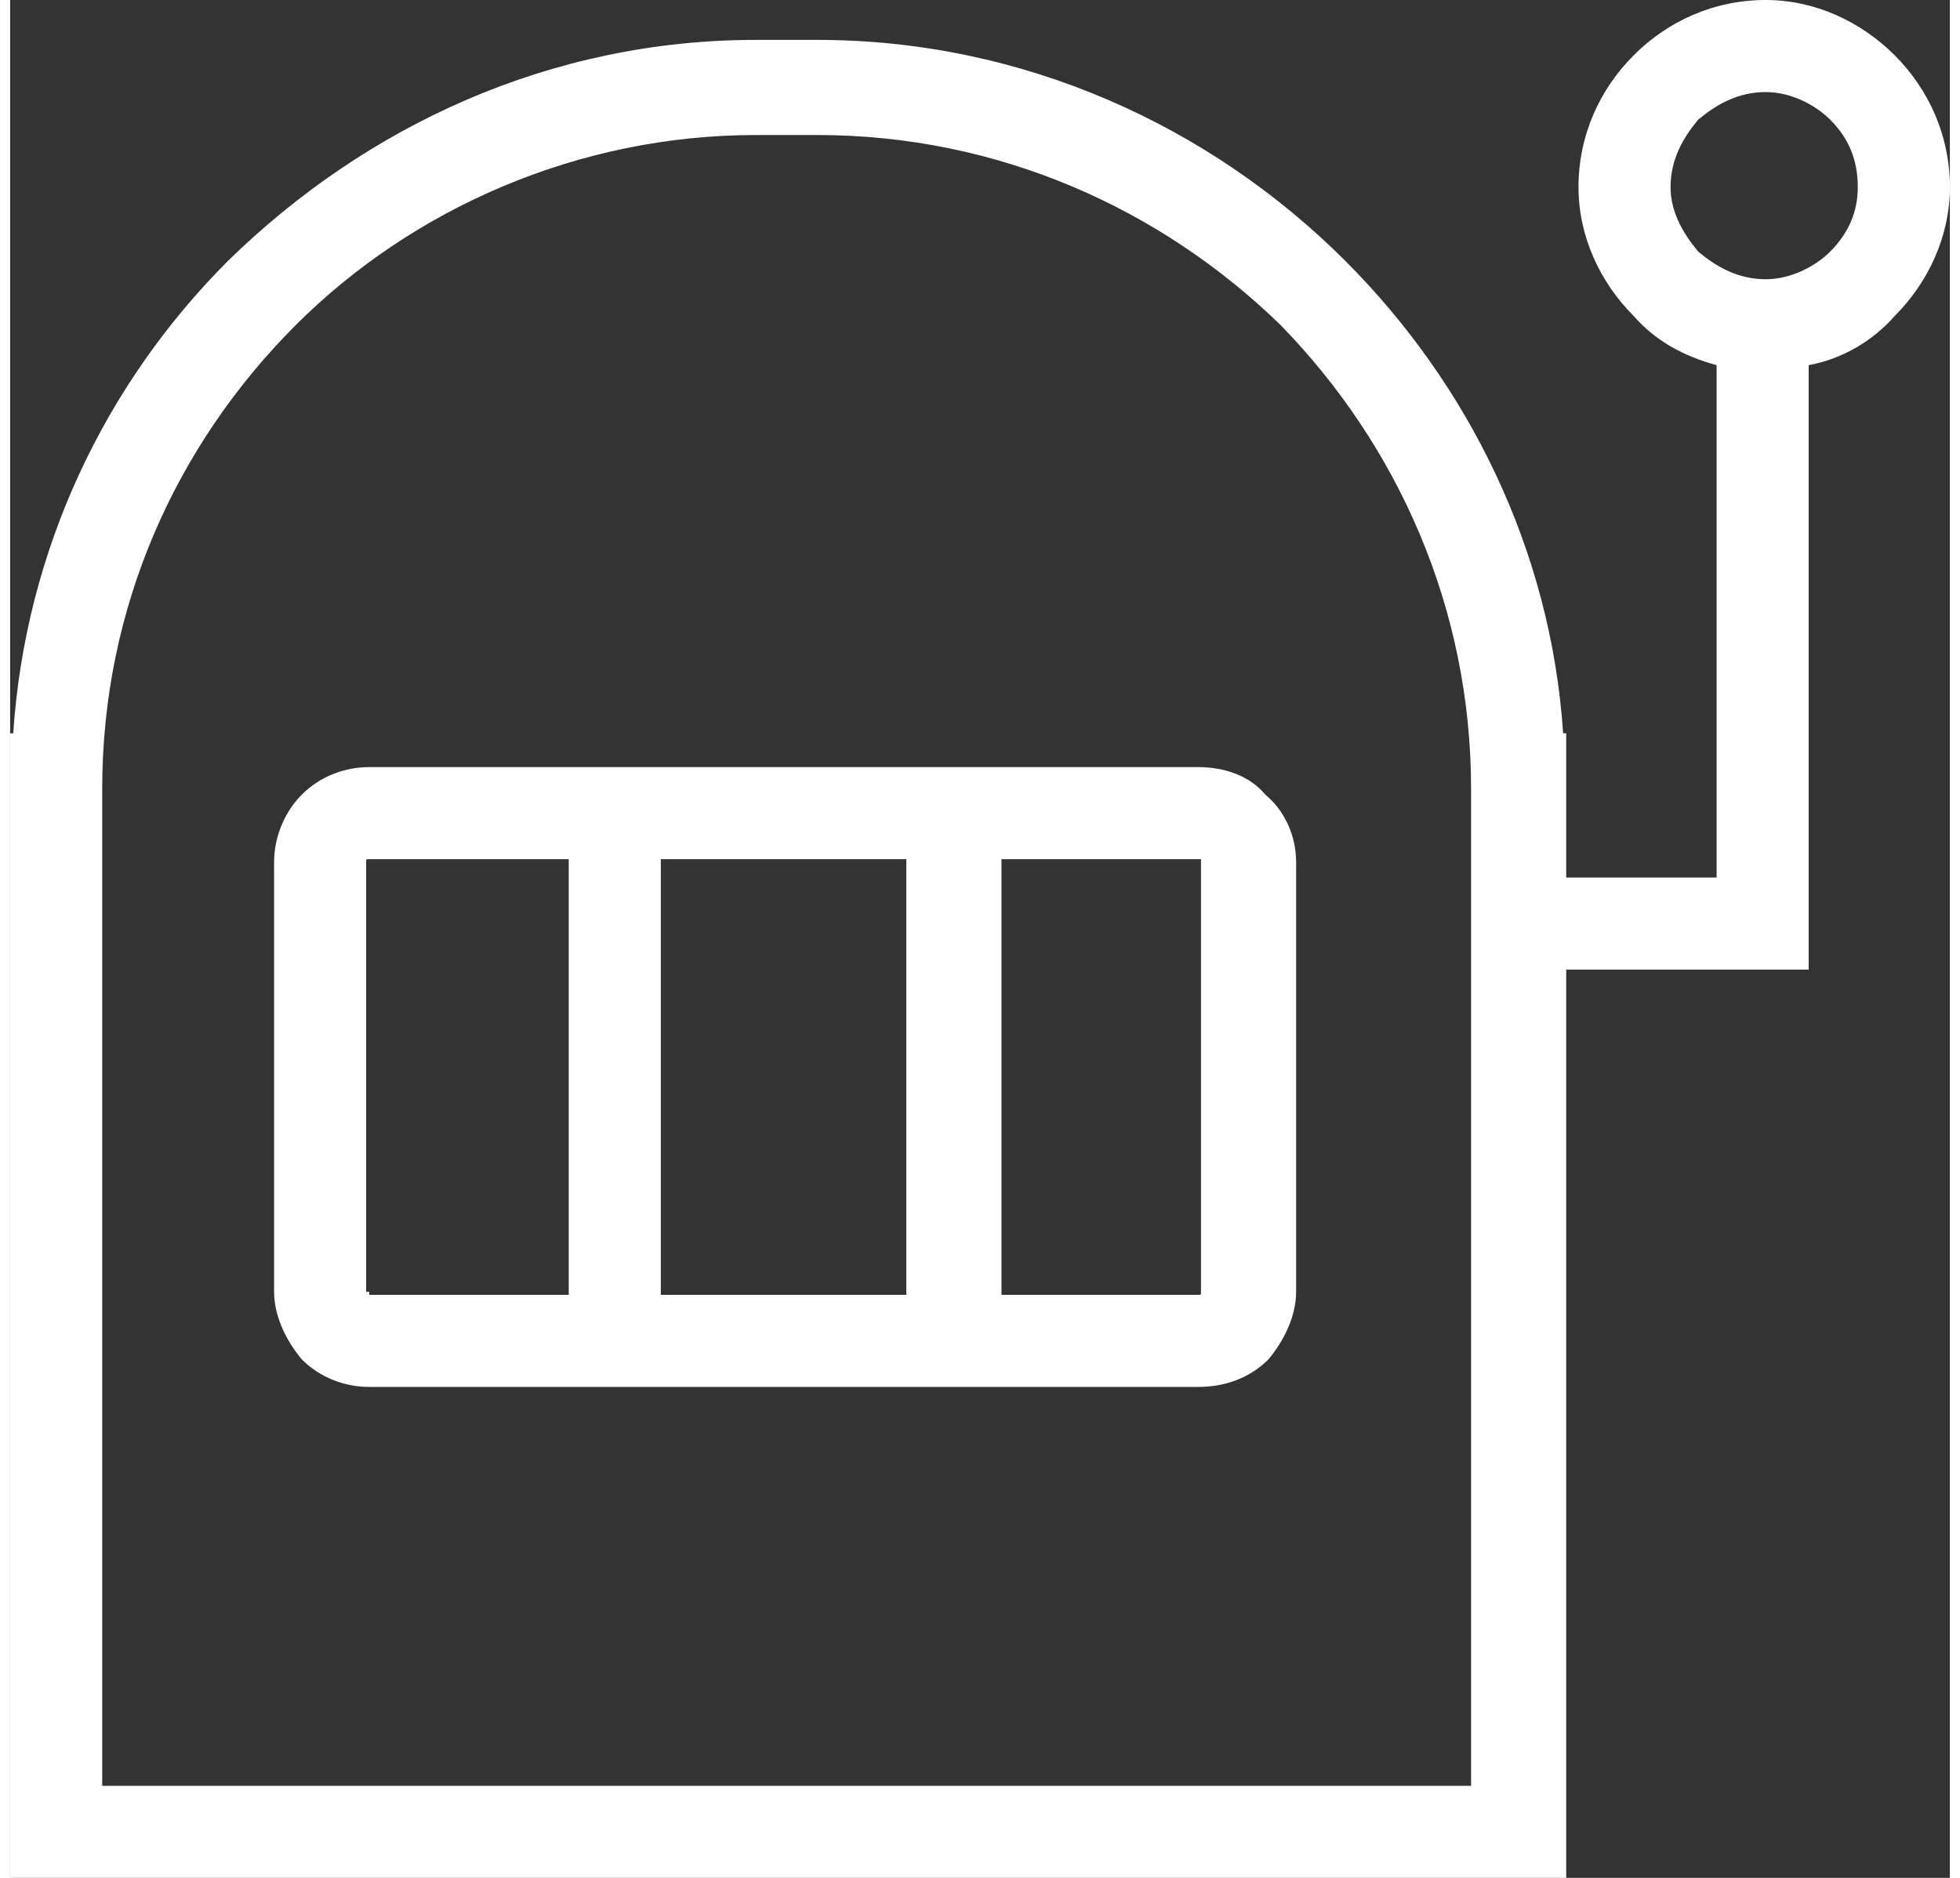 <?xml version="1.0" encoding="UTF-8"?>
<!DOCTYPE svg PUBLIC "-//W3C//DTD SVG 1.1//EN" "http://www.w3.org/Graphics/SVG/1.1/DTD/svg11.dtd">
<!-- Creator: CorelDRAW 2017 -->
<svg xmlns="http://www.w3.org/2000/svg" xml:space="preserve" width="24px" height="23px" version="1.1" style="shape-rendering:geometricPrecision; text-rendering:geometricPrecision; image-rendering:optimizeQuality; fill-rule:evenodd; clip-rule:evenodd"
viewBox="0 0 6.32 6.12"
 xmlns:xlink="http://www.w3.org/1999/xlink">
 <rect x="0" y="0" width="6.32" height="6.12" fill="#333333" stroke="none"/>
 <defs>
  <style type="text/css">
   <![CDATA[
    .fil0 {fill:white;fill-rule:nonzero}
   ]]>
  </style>
 </defs>
 <g id="Слой_x0020_1">
  <path class="fil0" d="M1.17 2.5l0.65 0 0.15 0 1.26 0 0.64 0c0.09,0 0.17,0.03 0.22,0.09 0.06,0.05 0.1,0.13 0.1,0.22l0 1.4c0,0.08 -0.04,0.16 -0.09,0.22 -0.06,0.06 -0.14,0.09 -0.23,0.09l-0.64 0 -1.41 0 -0.65 0c-0.08,0 -0.16,-0.03 -0.22,-0.09 -0.05,-0.06 -0.09,-0.14 -0.09,-0.22l0 -1.4c0,-0.09 0.04,-0.17 0.09,-0.22l0 0c0.06,-0.06 0.14,-0.09 0.22,-0.09zm-1.17 2.84l0 -2.95 0.01 0c0.04,-0.6 0.3,-1.14 0.7,-1.54 0.45,-0.44 1.05,-0.72 1.72,-0.72l0.2 0c0.67,0 1.28,0.28 1.72,0.72 0.4,0.4 0.67,0.94 0.71,1.54l0.01 0 0 0.47 0.49 0 0 -1.67c-0.11,-0.03 -0.2,-0.08 -0.27,-0.16 -0.11,-0.11 -0.18,-0.26 -0.18,-0.42 0,-0.17 0.07,-0.32 0.18,-0.43l0 0c0.11,-0.11 0.26,-0.18 0.43,-0.18 0.16,0 0.31,0.07 0.42,0.18 0.11,0.11 0.18,0.26 0.18,0.43 0,0.16 -0.07,0.31 -0.18,0.42 -0.07,0.08 -0.17,0.14 -0.28,0.16l0 1.97 -0.79 0 0 2.96 -5.07 0 0 -0.78zm0.3 -2.77l0 3.25 4.46 0 0 -3.25c0,-0.59 -0.24,-1.12 -0.62,-1.51 -0.39,-0.38 -0.92,-0.62 -1.51,-0.62l-0.2 0c-0.58,0 -1.12,0.24 -1.5,0.62 -0.39,0.39 -0.63,0.92 -0.63,1.51zm5.63 -2.18c-0.05,-0.05 -0.13,-0.09 -0.21,-0.09 -0.09,0 -0.16,0.04 -0.22,0.09l0 0c-0.05,0.06 -0.09,0.13 -0.09,0.22 0,0.08 0.04,0.15 0.09,0.21 0.06,0.05 0.13,0.09 0.22,0.09 0.08,0 0.16,-0.04 0.21,-0.09 0.06,-0.06 0.09,-0.13 0.09,-0.21 0,-0.09 -0.03,-0.16 -0.09,-0.22zm-2.7 2.41l0 1.42 0.64 0c0.01,0 0.01,0 0.01,-0.01 0,0 0,0 0,0l0 -1.4c0,0 0,-0.01 0,-0.01 0,0 0,0 -0.01,0l-0.64 0zm-1.41 1.42l0 -1.42 -0.65 0c0,0 0,0 0,0l0 0c-0.01,0 -0.01,0 -0.01,0.01l0 1.4c0,0 0,0 0.01,0 0,0.01 0,0.01 0,0.01l0.65 0zm0.3 -1.42l0 1.42 0.8 0 0 -1.42 -0.8 0z"/>
 </g>
</svg>

